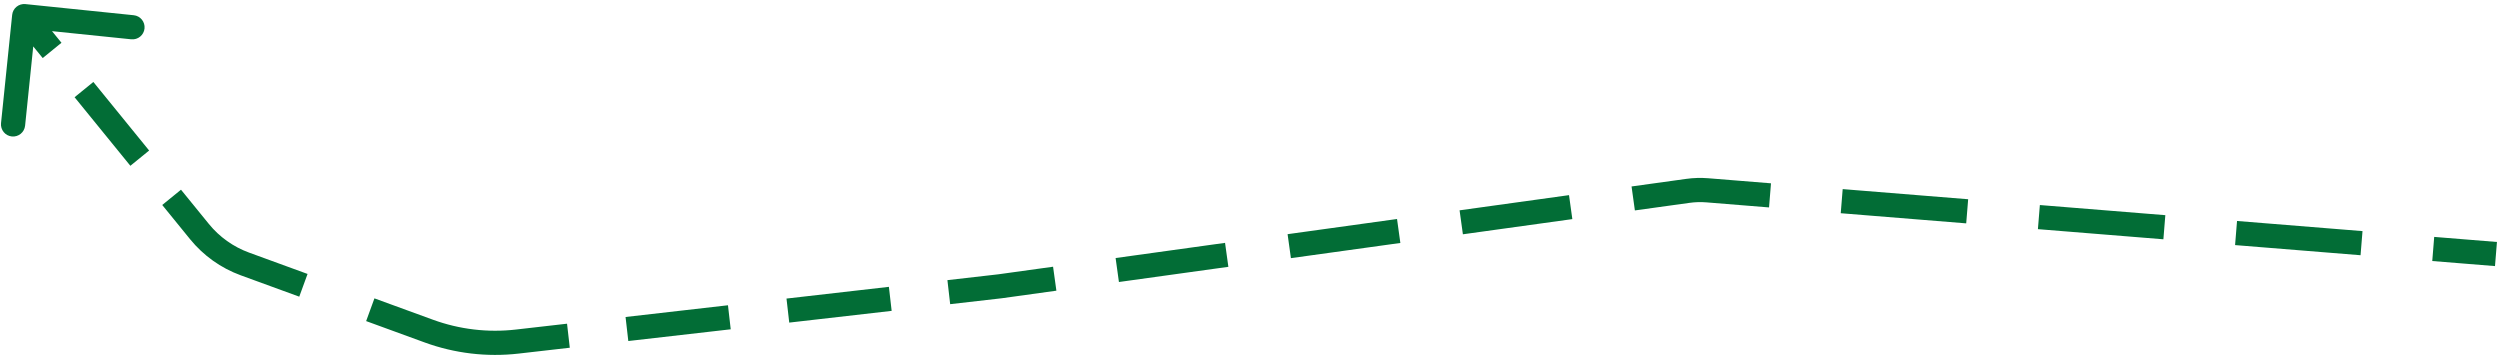 <svg xmlns="http://www.w3.org/2000/svg" fill="none" viewBox="0 0 310 45" height="45" width="310">
<path fill="#026D36" d="M3.153 0.508C2.329 0.423 1.593 1.023 1.508 1.847L0.127 15.276C0.043 16.1 0.642 16.837 1.466 16.921C2.29 17.006 3.027 16.407 3.112 15.583L4.339 3.646L16.276 4.873C17.1 4.957 17.837 4.358 17.921 3.534C18.006 2.71 17.407 1.973 16.583 1.888L3.153 0.508ZM124 35.5L124.171 36.99C124.182 36.989 124.194 36.987 124.206 36.986L124 35.5ZM24.739 28.721L23.576 29.668L24.739 28.721ZM30.365 32.729L29.851 34.138L30.365 32.729ZM211.703 23.597L211.823 22.102L211.703 23.597ZM209.305 23.666L209.099 22.18L209.305 23.666ZM53.173 41.055L52.659 42.464L53.173 41.055ZM64.134 42.355L63.963 40.865L64.134 42.355ZM1.836 2.947L5.295 7.198L7.622 5.304L4.164 1.053L1.836 2.947ZM9.248 12.056L16.165 20.558L18.492 18.665L11.575 10.163L9.248 12.056ZM20.117 25.417L23.576 29.668L25.903 27.774L22.444 23.523L20.117 25.417ZM23.576 29.668C25.226 31.696 27.394 33.241 29.851 34.138L30.88 31.32C28.931 30.608 27.212 29.383 25.903 27.774L23.576 29.668ZM29.851 34.138L37.108 36.787L38.137 33.969L30.88 31.32L29.851 34.138ZM45.402 39.815L52.659 42.464L53.688 39.646L46.43 36.997L45.402 39.815ZM52.659 42.464C56.381 43.823 60.368 44.296 64.305 43.845L63.963 40.865C60.49 41.262 56.972 40.845 53.688 39.646L52.659 42.464ZM64.305 43.845L70.654 43.118L70.313 40.138L63.963 40.865L64.305 43.845ZM77.91 42.287L90.609 40.833L90.268 37.853L77.569 39.307L77.91 42.287ZM97.866 40.002L110.565 38.548L110.223 35.568L97.525 37.022L97.866 40.002ZM117.821 37.717L124.171 36.99L123.829 34.01L117.48 34.737L117.821 37.717ZM124.206 36.986L130.992 36.044L130.58 33.073L123.794 34.014L124.206 36.986ZM138.747 34.969L152.318 33.086L151.906 30.114L138.335 31.997L138.747 34.969ZM160.073 32.01L173.644 30.127L173.232 27.156L159.661 29.038L160.073 32.01ZM181.399 29.052L194.97 27.169L194.558 24.197L180.987 26.08L181.399 29.052ZM202.725 26.093L209.511 25.152L209.099 22.18L202.313 23.121L202.725 26.093ZM209.511 25.152C210.197 25.056 210.891 25.037 211.582 25.092L211.823 22.102C210.915 22.029 210.001 22.055 209.099 22.18L209.511 25.152ZM211.582 25.092L219.361 25.721L219.603 22.731L211.823 22.102L211.582 25.092ZM228.252 26.439L243.81 27.697L244.052 24.706L228.493 23.449L228.252 26.439ZM252.701 28.415L268.26 29.672L268.501 26.682L252.943 25.425L252.701 28.415ZM277.15 30.391L292.709 31.648L292.951 28.658L277.392 27.401L277.15 30.391ZM301.6 32.367L309.379 32.995L309.621 30.005L301.841 29.376L301.6 32.367Z"></path>
</svg>
